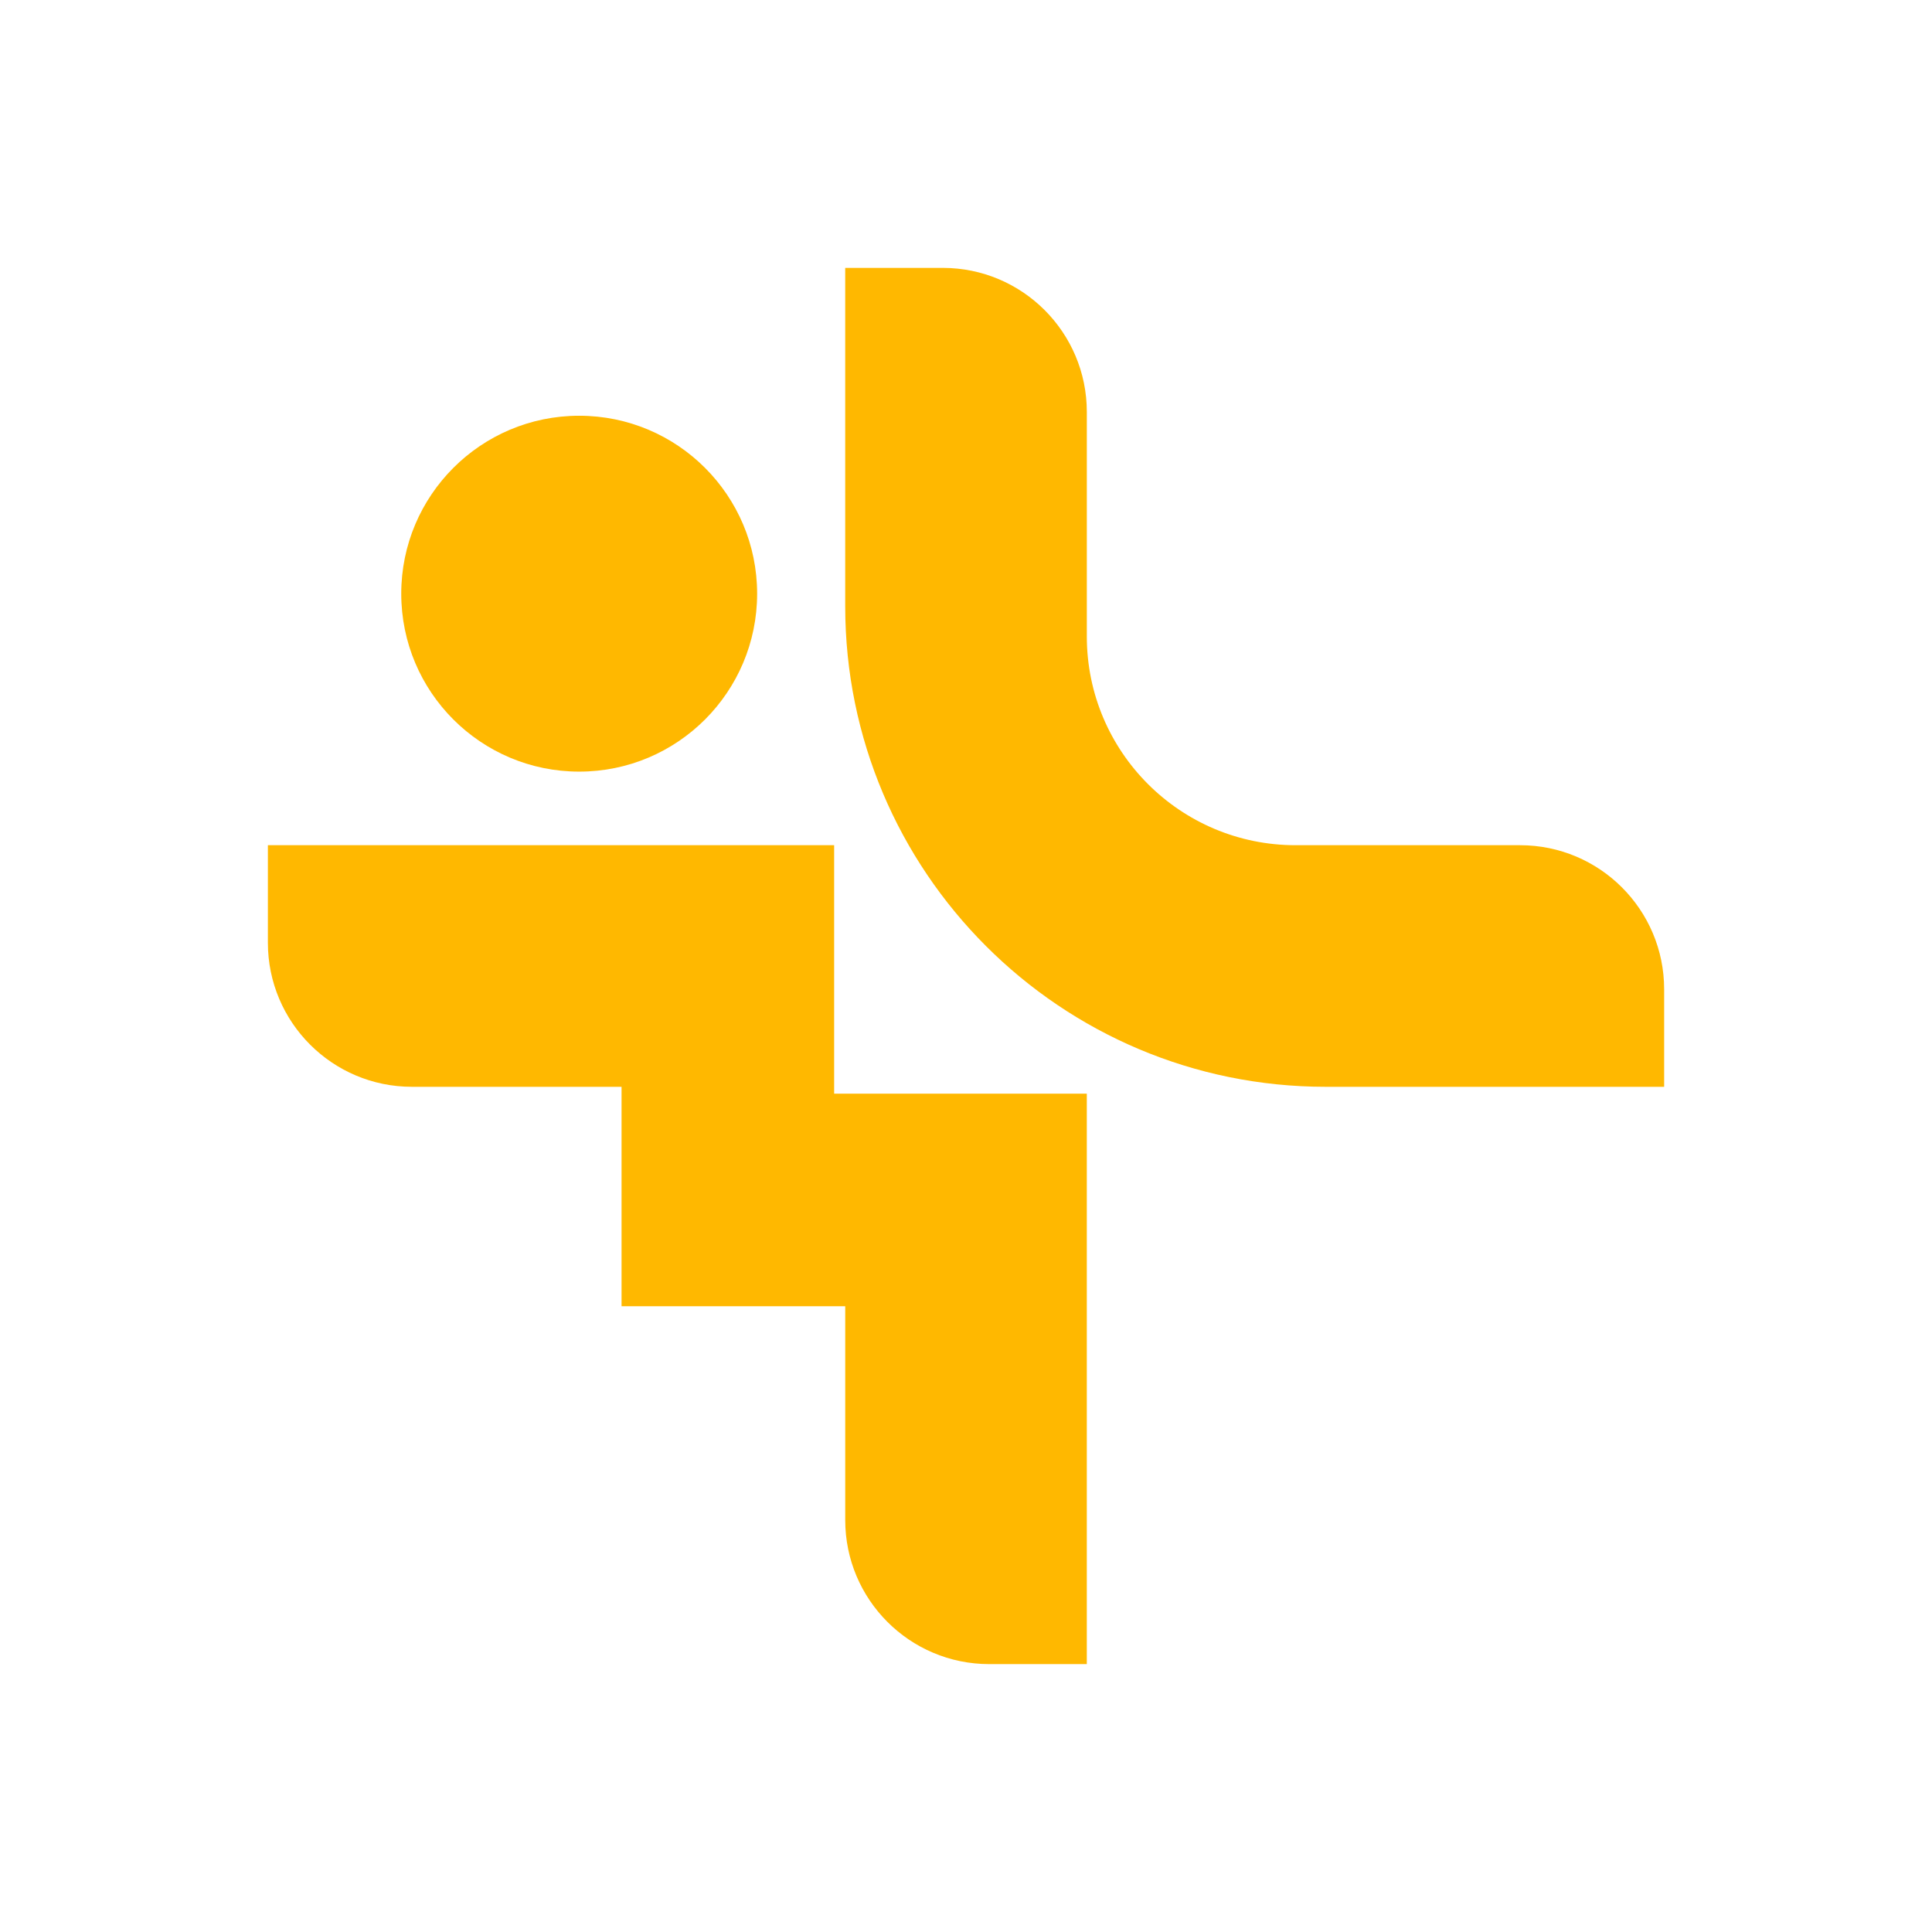 <?xml version="1.0" encoding="UTF-8"?><svg id="Layer_1" xmlns="http://www.w3.org/2000/svg" viewBox="0 0 1080 1080"><defs><style>.cls-1{fill:#ffb800;}</style></defs><g><path class="cls-1" d="M930.25,607.53h-189.13c-148.37,0-268.64-120.28-268.64-268.64V149.75h54.53c44.47,0,80.53,36.05,80.53,80.53v125.49c0,64.46,52.25,116.71,116.71,116.71h125.49c44.47,0,80.53,36.05,80.53,80.53v54.53Z"/><path class="cls-1" d="M607.53,930.25v-318.89h-141.24v-138.89H149.75v54.53c0,44.47,36.05,80.53,80.53,80.53h117.17v122.68h125.04v119.51c0,44.47,36.05,80.53,80.53,80.53h54.53Z"/></g><circle class="cls-1" cx="323.77" cy="331.87" r="99.47"/></svg>